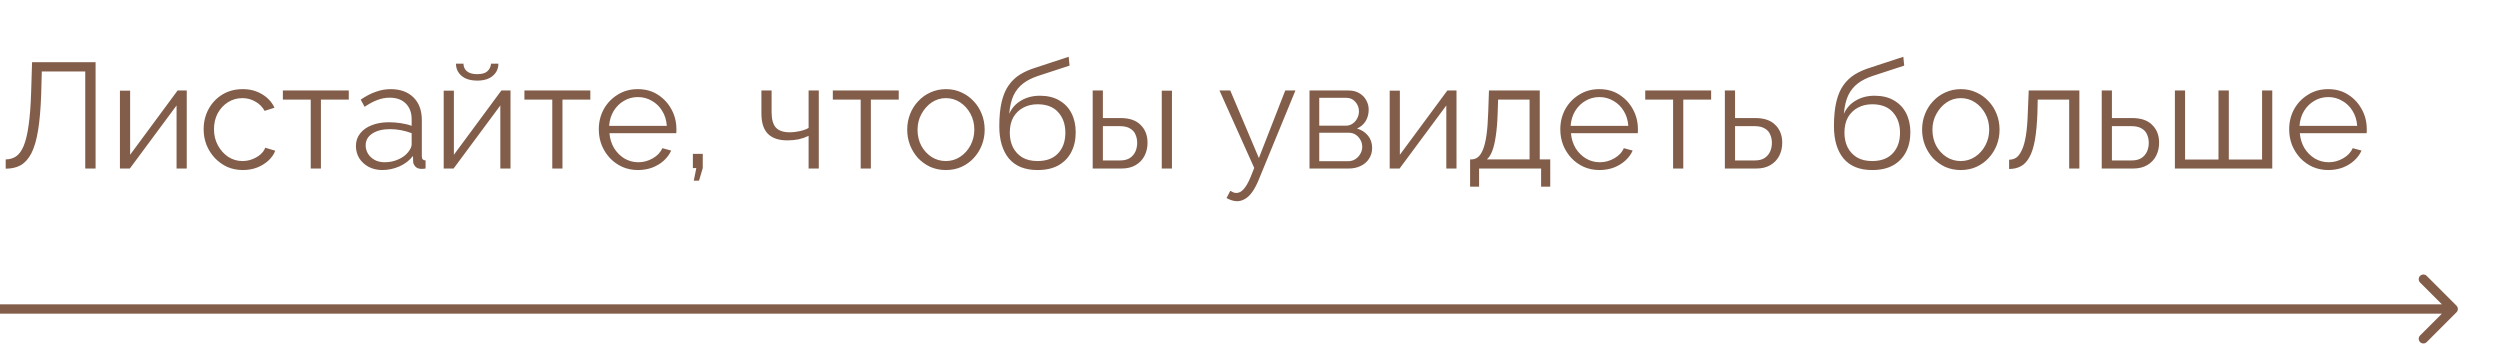 <?xml version="1.0" encoding="UTF-8"?> <svg xmlns="http://www.w3.org/2000/svg" width="267" height="37" viewBox="0 0 267 37" fill="none"><path d="M262.354 33.353C262.549 33.158 262.549 32.842 262.354 32.646L259.172 29.464C258.976 29.269 258.66 29.269 258.464 29.464C258.269 29.66 258.269 29.976 258.464 30.172L261.293 33L258.464 35.828C258.269 36.024 258.269 36.34 258.464 36.535C258.66 36.731 258.976 36.731 259.172 36.535L262.354 33.353ZM4.37114e-08 33.5L262 33.5L262 32.5L-4.37114e-08 32.5L4.37114e-08 33.5Z" fill="#825D4A"></path><path d="M9.104 18V7.632H4.464L4.4 10.032C4.347 11.6 4.235 12.901 4.064 13.936C3.893 14.971 3.653 15.787 3.344 16.384C3.035 16.971 2.656 17.392 2.208 17.648C1.76 17.893 1.227 18.016 0.608 18.016V17.024C1.024 17.024 1.392 16.917 1.712 16.704C2.032 16.491 2.304 16.117 2.528 15.584C2.752 15.051 2.928 14.315 3.056 13.376C3.195 12.427 3.285 11.227 3.328 9.776L3.424 6.64H10.208V18H9.104ZM12.809 18V9.68H13.897V16.528L18.969 9.664H19.945V18H18.857V11.264L13.865 18H12.809ZM25.941 18.16C25.333 18.16 24.773 18.048 24.261 17.824C23.76 17.589 23.317 17.269 22.933 16.864C22.56 16.459 22.266 15.995 22.053 15.472C21.85 14.949 21.749 14.395 21.749 13.808C21.749 13.019 21.925 12.299 22.277 11.648C22.629 10.997 23.12 10.48 23.749 10.096C24.378 9.712 25.104 9.52 25.925 9.52C26.704 9.52 27.392 9.701 27.989 10.064C28.586 10.416 29.029 10.896 29.317 11.504L28.261 11.84C28.026 11.413 27.696 11.083 27.269 10.848C26.853 10.603 26.389 10.48 25.877 10.48C25.322 10.48 24.816 10.624 24.357 10.912C23.898 11.2 23.53 11.595 23.253 12.096C22.986 12.597 22.853 13.168 22.853 13.808C22.853 14.437 22.992 15.008 23.269 15.52C23.546 16.032 23.914 16.443 24.373 16.752C24.832 17.051 25.338 17.2 25.893 17.2C26.256 17.2 26.602 17.136 26.933 17.008C27.274 16.88 27.568 16.709 27.813 16.496C28.069 16.272 28.24 16.032 28.325 15.776L29.397 16.096C29.248 16.491 28.997 16.848 28.645 17.168C28.304 17.477 27.898 17.723 27.429 17.904C26.97 18.075 26.474 18.16 25.941 18.16ZM33.186 18V10.64H30.21V9.664H37.25V10.64H34.274V18H33.186ZM38.012 15.6C38.012 15.077 38.162 14.629 38.46 14.256C38.759 13.872 39.17 13.579 39.692 13.376C40.226 13.163 40.839 13.056 41.532 13.056C41.938 13.056 42.359 13.088 42.796 13.152C43.234 13.216 43.623 13.312 43.964 13.44V12.736C43.964 12.032 43.756 11.472 43.34 11.056C42.924 10.64 42.348 10.432 41.612 10.432C41.164 10.432 40.722 10.517 40.284 10.688C39.858 10.848 39.41 11.088 38.94 11.408L38.524 10.64C39.068 10.267 39.602 9.989 40.124 9.808C40.647 9.616 41.18 9.52 41.724 9.52C42.748 9.52 43.559 9.813 44.156 10.4C44.754 10.987 45.052 11.797 45.052 12.832V16.688C45.052 16.837 45.084 16.949 45.148 17.024C45.212 17.088 45.314 17.125 45.452 17.136V18C45.335 18.011 45.234 18.021 45.148 18.032C45.063 18.043 44.999 18.043 44.956 18.032C44.69 18.021 44.487 17.936 44.348 17.776C44.21 17.616 44.135 17.445 44.124 17.264L44.108 16.656C43.735 17.136 43.25 17.509 42.652 17.776C42.055 18.032 41.447 18.16 40.828 18.16C40.295 18.16 39.81 18.048 39.372 17.824C38.946 17.589 38.61 17.28 38.364 16.896C38.13 16.501 38.012 16.069 38.012 15.6ZM43.596 16.24C43.714 16.091 43.804 15.947 43.868 15.808C43.932 15.669 43.964 15.547 43.964 15.44V14.224C43.602 14.085 43.223 13.979 42.828 13.904C42.444 13.829 42.055 13.792 41.66 13.792C40.882 13.792 40.252 13.947 39.772 14.256C39.292 14.565 39.052 14.987 39.052 15.52C39.052 15.829 39.132 16.123 39.292 16.4C39.452 16.667 39.687 16.891 39.996 17.072C40.306 17.243 40.668 17.328 41.084 17.328C41.607 17.328 42.092 17.227 42.54 17.024C42.999 16.821 43.351 16.56 43.596 16.24ZM47.387 18V9.68H48.475V16.528L53.547 9.664H54.523V18H53.435V11.264L48.443 18H47.387ZM50.971 8.608C50.246 8.608 49.686 8.437 49.291 8.096C48.897 7.755 48.699 7.323 48.699 6.8H49.499C49.499 7.12 49.617 7.387 49.851 7.6C50.096 7.813 50.47 7.92 50.971 7.92C51.462 7.92 51.819 7.819 52.043 7.616C52.278 7.413 52.411 7.141 52.443 6.8H53.227C53.227 7.323 53.03 7.755 52.635 8.096C52.24 8.437 51.686 8.608 50.971 8.608ZM58.983 18V10.64H56.007V9.664H63.047V10.64H60.071V18H58.983ZM68.128 18.16C67.531 18.16 66.976 18.048 66.464 17.824C65.952 17.589 65.51 17.275 65.136 16.88C64.763 16.475 64.469 16.011 64.256 15.488C64.053 14.965 63.952 14.405 63.952 13.808C63.952 13.029 64.128 12.315 64.48 11.664C64.843 11.013 65.339 10.496 65.968 10.112C66.597 9.717 67.312 9.52 68.112 9.52C68.933 9.52 69.648 9.717 70.256 10.112C70.875 10.507 71.36 11.029 71.712 11.68C72.064 12.32 72.24 13.024 72.24 13.792C72.24 13.877 72.24 13.963 72.24 14.048C72.24 14.123 72.235 14.181 72.224 14.224H65.088C65.141 14.821 65.307 15.355 65.584 15.824C65.872 16.283 66.24 16.651 66.688 16.928C67.147 17.195 67.643 17.328 68.176 17.328C68.72 17.328 69.232 17.189 69.712 16.912C70.203 16.635 70.544 16.272 70.736 15.824L71.68 16.08C71.51 16.475 71.248 16.832 70.896 17.152C70.544 17.472 70.128 17.723 69.648 17.904C69.179 18.075 68.672 18.16 68.128 18.16ZM65.056 13.44H71.216C71.174 12.832 71.008 12.299 70.72 11.84C70.443 11.381 70.075 11.024 69.616 10.768C69.168 10.501 68.672 10.368 68.128 10.368C67.584 10.368 67.088 10.501 66.64 10.768C66.192 11.024 65.824 11.387 65.536 11.856C65.259 12.315 65.099 12.843 65.056 13.44ZM74.095 19.296L74.367 17.952H73.999V16.432H75.055V17.952L74.655 19.296H74.095ZM86.359 18V14.512C86.017 14.672 85.66 14.795 85.287 14.88C84.913 14.955 84.513 14.992 84.087 14.992C83.169 14.992 82.476 14.757 82.007 14.288C81.548 13.819 81.319 13.099 81.319 12.128V9.664H82.407V11.984C82.407 12.731 82.556 13.275 82.855 13.616C83.164 13.957 83.655 14.128 84.327 14.128C84.7 14.128 85.073 14.085 85.447 14C85.82 13.915 86.124 13.803 86.359 13.664V9.664H87.447V18H86.359ZM91.921 18V10.64H88.945V9.664H95.985V10.64H93.009V18H91.921ZM101.018 18.16C100.42 18.16 99.866 18.048 99.354 17.824C98.852 17.589 98.415 17.275 98.042 16.88C97.679 16.475 97.396 16.016 97.194 15.504C96.991 14.981 96.89 14.432 96.89 13.856C96.89 13.259 96.991 12.704 97.194 12.192C97.396 11.669 97.684 11.211 98.058 10.816C98.431 10.411 98.868 10.096 99.37 9.872C99.882 9.637 100.436 9.52 101.034 9.52C101.631 9.52 102.18 9.637 102.682 9.872C103.183 10.096 103.62 10.411 103.994 10.816C104.367 11.211 104.655 11.669 104.858 12.192C105.06 12.704 105.162 13.259 105.162 13.856C105.162 14.432 105.06 14.981 104.858 15.504C104.655 16.016 104.367 16.475 103.994 16.88C103.631 17.275 103.194 17.589 102.682 17.824C102.18 18.048 101.626 18.16 101.018 18.16ZM97.994 13.872C97.994 14.491 98.127 15.056 98.394 15.568C98.671 16.069 99.039 16.469 99.498 16.768C99.956 17.056 100.463 17.2 101.018 17.2C101.572 17.2 102.079 17.051 102.538 16.752C102.996 16.453 103.364 16.048 103.642 15.536C103.919 15.013 104.058 14.448 104.058 13.84C104.058 13.221 103.919 12.656 103.642 12.144C103.364 11.632 102.996 11.227 102.538 10.928C102.079 10.629 101.572 10.48 101.018 10.48C100.463 10.48 99.956 10.635 99.498 10.944C99.05 11.253 98.687 11.664 98.41 12.176C98.132 12.677 97.994 13.243 97.994 13.872ZM110.805 18.16C109.461 18.16 108.443 17.749 107.749 16.928C107.067 16.096 106.725 14.949 106.725 13.488C106.725 12.453 106.811 11.579 106.981 10.864C107.152 10.149 107.403 9.563 107.733 9.104C108.064 8.635 108.469 8.251 108.949 7.952C109.44 7.653 110 7.408 110.629 7.216L114.133 6.064L114.229 7.008L110.853 8.112C110.213 8.325 109.68 8.597 109.253 8.928C108.827 9.259 108.491 9.68 108.245 10.192C108.011 10.693 107.856 11.349 107.781 12.16C108.059 11.541 108.485 11.067 109.061 10.736C109.637 10.395 110.304 10.224 111.061 10.224C111.872 10.224 112.56 10.389 113.125 10.72C113.701 11.051 114.139 11.509 114.437 12.096C114.736 12.683 114.885 13.36 114.885 14.128C114.885 14.939 114.725 15.648 114.405 16.256C114.096 16.853 113.637 17.323 113.029 17.664C112.432 17.995 111.691 18.16 110.805 18.16ZM110.805 17.2C111.755 17.2 112.485 16.928 112.997 16.384C113.52 15.829 113.781 15.093 113.781 14.176C113.781 13.28 113.525 12.549 113.013 11.984C112.512 11.419 111.776 11.136 110.805 11.136C110.251 11.136 109.749 11.253 109.301 11.488C108.853 11.723 108.496 12.064 108.229 12.512C107.973 12.96 107.845 13.515 107.845 14.176C107.845 14.752 107.957 15.269 108.181 15.728C108.416 16.187 108.752 16.549 109.189 16.816C109.627 17.072 110.165 17.2 110.805 17.2ZM116.7 18V9.664H117.788V12.608H119.676C120.625 12.608 121.34 12.853 121.82 13.344C122.31 13.824 122.556 14.459 122.556 15.248C122.556 15.76 122.449 16.224 122.236 16.64C122.022 17.056 121.708 17.387 121.292 17.632C120.886 17.877 120.374 18 119.756 18H116.7ZM117.788 17.136H119.612C120.049 17.136 120.401 17.051 120.668 16.88C120.934 16.699 121.132 16.469 121.26 16.192C121.388 15.904 121.452 15.595 121.452 15.264C121.452 14.944 121.393 14.651 121.276 14.384C121.169 14.107 120.977 13.888 120.7 13.728C120.433 13.557 120.06 13.472 119.58 13.472H117.788V17.136ZM124.076 18V9.68H125.164V18H124.076ZM132.112 21.488C131.931 21.488 131.744 21.456 131.552 21.392C131.371 21.339 131.184 21.259 130.992 21.152L131.392 20.384C131.509 20.448 131.616 20.501 131.712 20.544C131.819 20.587 131.931 20.608 132.048 20.608C132.325 20.608 132.587 20.469 132.832 20.192C133.077 19.915 133.312 19.509 133.536 18.976L133.952 17.936L130.24 9.664H131.392L134.448 16.88L137.264 9.664H138.352L134.384 19.312C134.171 19.813 133.947 20.224 133.712 20.544C133.477 20.864 133.227 21.099 132.96 21.248C132.693 21.408 132.411 21.488 132.112 21.488ZM139.856 18V9.664H144.016C144.485 9.664 144.88 9.765 145.2 9.968C145.52 10.16 145.76 10.411 145.92 10.72C146.091 11.029 146.176 11.36 146.176 11.712C146.176 12.16 146.069 12.565 145.856 12.928C145.643 13.28 145.333 13.547 144.928 13.728C145.408 13.867 145.797 14.117 146.096 14.48C146.395 14.843 146.544 15.28 146.544 15.792C146.544 16.24 146.432 16.629 146.208 16.96C145.995 17.291 145.696 17.547 145.312 17.728C144.939 17.909 144.507 18 144.016 18H139.856ZM140.896 17.216H143.984C144.261 17.216 144.512 17.147 144.736 17.008C144.971 16.859 145.152 16.667 145.28 16.432C145.419 16.197 145.488 15.952 145.488 15.696C145.488 15.419 145.424 15.168 145.296 14.944C145.168 14.709 144.997 14.523 144.784 14.384C144.571 14.245 144.325 14.176 144.048 14.176H140.896V17.216ZM140.896 13.424H143.728C144.005 13.424 144.251 13.349 144.464 13.2C144.677 13.051 144.843 12.859 144.96 12.624C145.077 12.389 145.136 12.144 145.136 11.888C145.136 11.504 145.008 11.168 144.752 10.88C144.507 10.592 144.187 10.448 143.792 10.448H140.896V13.424ZM148.418 18V9.68H149.506V16.528L154.578 9.664H155.554V18H154.466V11.264L149.474 18H148.418ZM157.006 19.936V17.024H157.15C157.396 17.024 157.62 16.949 157.822 16.8C158.025 16.651 158.206 16.389 158.366 16.016C158.526 15.643 158.654 15.131 158.75 14.48C158.846 13.819 158.91 12.987 158.942 11.984L159.022 9.664H164.446V17.024H165.566V19.936H164.59V18H157.966V19.936H157.006ZM158.798 17.024H163.358V10.64H159.998L159.95 12.08C159.918 13.072 159.849 13.904 159.742 14.576C159.646 15.237 159.518 15.765 159.358 16.16C159.209 16.544 159.022 16.832 158.798 17.024ZM170.816 18.16C170.218 18.16 169.664 18.048 169.152 17.824C168.64 17.589 168.197 17.275 167.824 16.88C167.45 16.475 167.157 16.011 166.944 15.488C166.741 14.965 166.64 14.405 166.64 13.808C166.64 13.029 166.816 12.315 167.168 11.664C167.53 11.013 168.026 10.496 168.656 10.112C169.285 9.717 170 9.52 170.8 9.52C171.621 9.52 172.336 9.717 172.944 10.112C173.562 10.507 174.048 11.029 174.4 11.68C174.752 12.32 174.928 13.024 174.928 13.792C174.928 13.877 174.928 13.963 174.928 14.048C174.928 14.123 174.922 14.181 174.912 14.224H167.776C167.829 14.821 167.994 15.355 168.272 15.824C168.56 16.283 168.928 16.651 169.376 16.928C169.834 17.195 170.33 17.328 170.864 17.328C171.408 17.328 171.92 17.189 172.4 16.912C172.89 16.635 173.232 16.272 173.424 15.824L174.368 16.08C174.197 16.475 173.936 16.832 173.584 17.152C173.232 17.472 172.816 17.723 172.336 17.904C171.866 18.075 171.36 18.16 170.816 18.16ZM167.744 13.44H173.904C173.861 12.832 173.696 12.299 173.408 11.84C173.13 11.381 172.762 11.024 172.304 10.768C171.856 10.501 171.36 10.368 170.816 10.368C170.272 10.368 169.776 10.501 169.328 10.768C168.88 11.024 168.512 11.387 168.224 11.856C167.946 12.315 167.786 12.843 167.744 13.44ZM178.686 18V10.64H175.71V9.664H182.75V10.64H179.774V18H178.686ZM184.215 18V9.664H185.303V12.608H187.463C188.413 12.608 189.127 12.853 189.607 13.344C190.098 13.824 190.343 14.459 190.343 15.248C190.343 15.76 190.237 16.224 190.023 16.64C189.81 17.056 189.495 17.387 189.079 17.632C188.674 17.877 188.162 18 187.543 18H184.215ZM185.303 17.136H187.399C187.837 17.136 188.189 17.051 188.455 16.88C188.722 16.699 188.919 16.469 189.047 16.192C189.175 15.904 189.239 15.595 189.239 15.264C189.239 14.944 189.181 14.651 189.063 14.384C188.957 14.107 188.765 13.888 188.487 13.728C188.221 13.557 187.847 13.472 187.367 13.472H185.303V17.136ZM199.946 18.16C198.602 18.16 197.583 17.749 196.89 16.928C196.207 16.096 195.866 14.949 195.866 13.488C195.866 12.453 195.951 11.579 196.122 10.864C196.293 10.149 196.543 9.563 196.874 9.104C197.205 8.635 197.61 8.251 198.09 7.952C198.581 7.653 199.141 7.408 199.77 7.216L203.274 6.064L203.37 7.008L199.994 8.112C199.354 8.325 198.821 8.597 198.394 8.928C197.967 9.259 197.631 9.68 197.386 10.192C197.151 10.693 196.997 11.349 196.922 12.16C197.199 11.541 197.626 11.067 198.202 10.736C198.778 10.395 199.445 10.224 200.202 10.224C201.013 10.224 201.701 10.389 202.266 10.72C202.842 11.051 203.279 11.509 203.578 12.096C203.877 12.683 204.026 13.36 204.026 14.128C204.026 14.939 203.866 15.648 203.546 16.256C203.237 16.853 202.778 17.323 202.17 17.664C201.573 17.995 200.831 18.16 199.946 18.16ZM199.946 17.2C200.895 17.2 201.626 16.928 202.138 16.384C202.661 15.829 202.922 15.093 202.922 14.176C202.922 13.28 202.666 12.549 202.154 11.984C201.653 11.419 200.917 11.136 199.946 11.136C199.391 11.136 198.89 11.253 198.442 11.488C197.994 11.723 197.637 12.064 197.37 12.512C197.114 12.96 196.986 13.515 196.986 14.176C196.986 14.752 197.098 15.269 197.322 15.728C197.557 16.187 197.893 16.549 198.33 16.816C198.767 17.072 199.306 17.2 199.946 17.2ZM209.408 18.16C208.811 18.16 208.256 18.048 207.744 17.824C207.243 17.589 206.806 17.275 206.432 16.88C206.07 16.475 205.787 16.016 205.584 15.504C205.382 14.981 205.28 14.432 205.28 13.856C205.28 13.259 205.382 12.704 205.584 12.192C205.787 11.669 206.075 11.211 206.448 10.816C206.822 10.411 207.259 10.096 207.76 9.872C208.272 9.637 208.827 9.52 209.424 9.52C210.022 9.52 210.571 9.637 211.072 9.872C211.574 10.096 212.011 10.411 212.384 10.816C212.758 11.211 213.046 11.669 213.248 12.192C213.451 12.704 213.552 13.259 213.552 13.856C213.552 14.432 213.451 14.981 213.248 15.504C213.046 16.016 212.758 16.475 212.384 16.88C212.022 17.275 211.584 17.589 211.072 17.824C210.571 18.048 210.016 18.16 209.408 18.16ZM206.384 13.872C206.384 14.491 206.518 15.056 206.784 15.568C207.062 16.069 207.43 16.469 207.888 16.768C208.347 17.056 208.854 17.2 209.408 17.2C209.963 17.2 210.47 17.051 210.928 16.752C211.387 16.453 211.755 16.048 212.032 15.536C212.31 15.013 212.448 14.448 212.448 13.84C212.448 13.221 212.31 12.656 212.032 12.144C211.755 11.632 211.387 11.227 210.928 10.928C210.47 10.629 209.963 10.48 209.408 10.48C208.854 10.48 208.347 10.635 207.888 10.944C207.44 11.253 207.078 11.664 206.8 12.176C206.523 12.677 206.384 13.243 206.384 13.872ZM214.572 18.048V17.056C214.86 17.056 215.116 16.981 215.34 16.832C215.564 16.672 215.761 16.405 215.932 16.032C216.113 15.659 216.257 15.147 216.364 14.496C216.471 13.835 216.54 12.997 216.572 11.984L216.668 9.664H222.076V18H220.988V10.64H217.628L217.596 12.08C217.553 13.232 217.463 14.197 217.324 14.976C217.185 15.744 216.988 16.352 216.732 16.8C216.487 17.248 216.183 17.568 215.82 17.76C215.457 17.952 215.041 18.048 214.572 18.048ZM224.465 18V9.664H225.553V12.608H227.713C228.663 12.608 229.377 12.853 229.857 13.344C230.348 13.824 230.593 14.459 230.593 15.248C230.593 15.76 230.487 16.224 230.273 16.64C230.06 17.056 229.745 17.387 229.329 17.632C228.924 17.877 228.412 18 227.793 18H224.465ZM225.553 17.136H227.649C228.087 17.136 228.439 17.051 228.705 16.88C228.972 16.699 229.169 16.469 229.297 16.192C229.425 15.904 229.489 15.595 229.489 15.264C229.489 14.944 229.431 14.651 229.313 14.384C229.207 14.107 229.015 13.888 228.737 13.728C228.471 13.557 228.097 13.472 227.617 13.472H225.553V17.136ZM232.278 18V9.664H233.366V17.04H236.934V9.664H238.038V17.04H241.59V9.664H242.678V18H232.278ZM248.659 18.16C248.062 18.16 247.507 18.048 246.995 17.824C246.483 17.589 246.041 17.275 245.667 16.88C245.294 16.475 245.001 16.011 244.787 15.488C244.585 14.965 244.483 14.405 244.483 13.808C244.483 13.029 244.659 12.315 245.011 11.664C245.374 11.013 245.87 10.496 246.499 10.112C247.129 9.717 247.843 9.52 248.643 9.52C249.465 9.52 250.179 9.717 250.787 10.112C251.406 10.507 251.891 11.029 252.243 11.68C252.595 12.32 252.771 13.024 252.771 13.792C252.771 13.877 252.771 13.963 252.771 14.048C252.771 14.123 252.766 14.181 252.755 14.224H245.619C245.673 14.821 245.838 15.355 246.115 15.824C246.403 16.283 246.771 16.651 247.219 16.928C247.678 17.195 248.174 17.328 248.707 17.328C249.251 17.328 249.763 17.189 250.243 16.912C250.734 16.635 251.075 16.272 251.267 15.824L252.211 16.08C252.041 16.475 251.779 16.832 251.427 17.152C251.075 17.472 250.659 17.723 250.179 17.904C249.71 18.075 249.203 18.16 248.659 18.16ZM245.587 13.44H251.747C251.705 12.832 251.539 12.299 251.251 11.84C250.974 11.381 250.606 11.024 250.147 10.768C249.699 10.501 249.203 10.368 248.659 10.368C248.115 10.368 247.619 10.501 247.171 10.768C246.723 11.024 246.355 11.387 246.067 11.856C245.79 12.315 245.63 12.843 245.587 13.44Z" fill="#825D4A"></path></svg> 